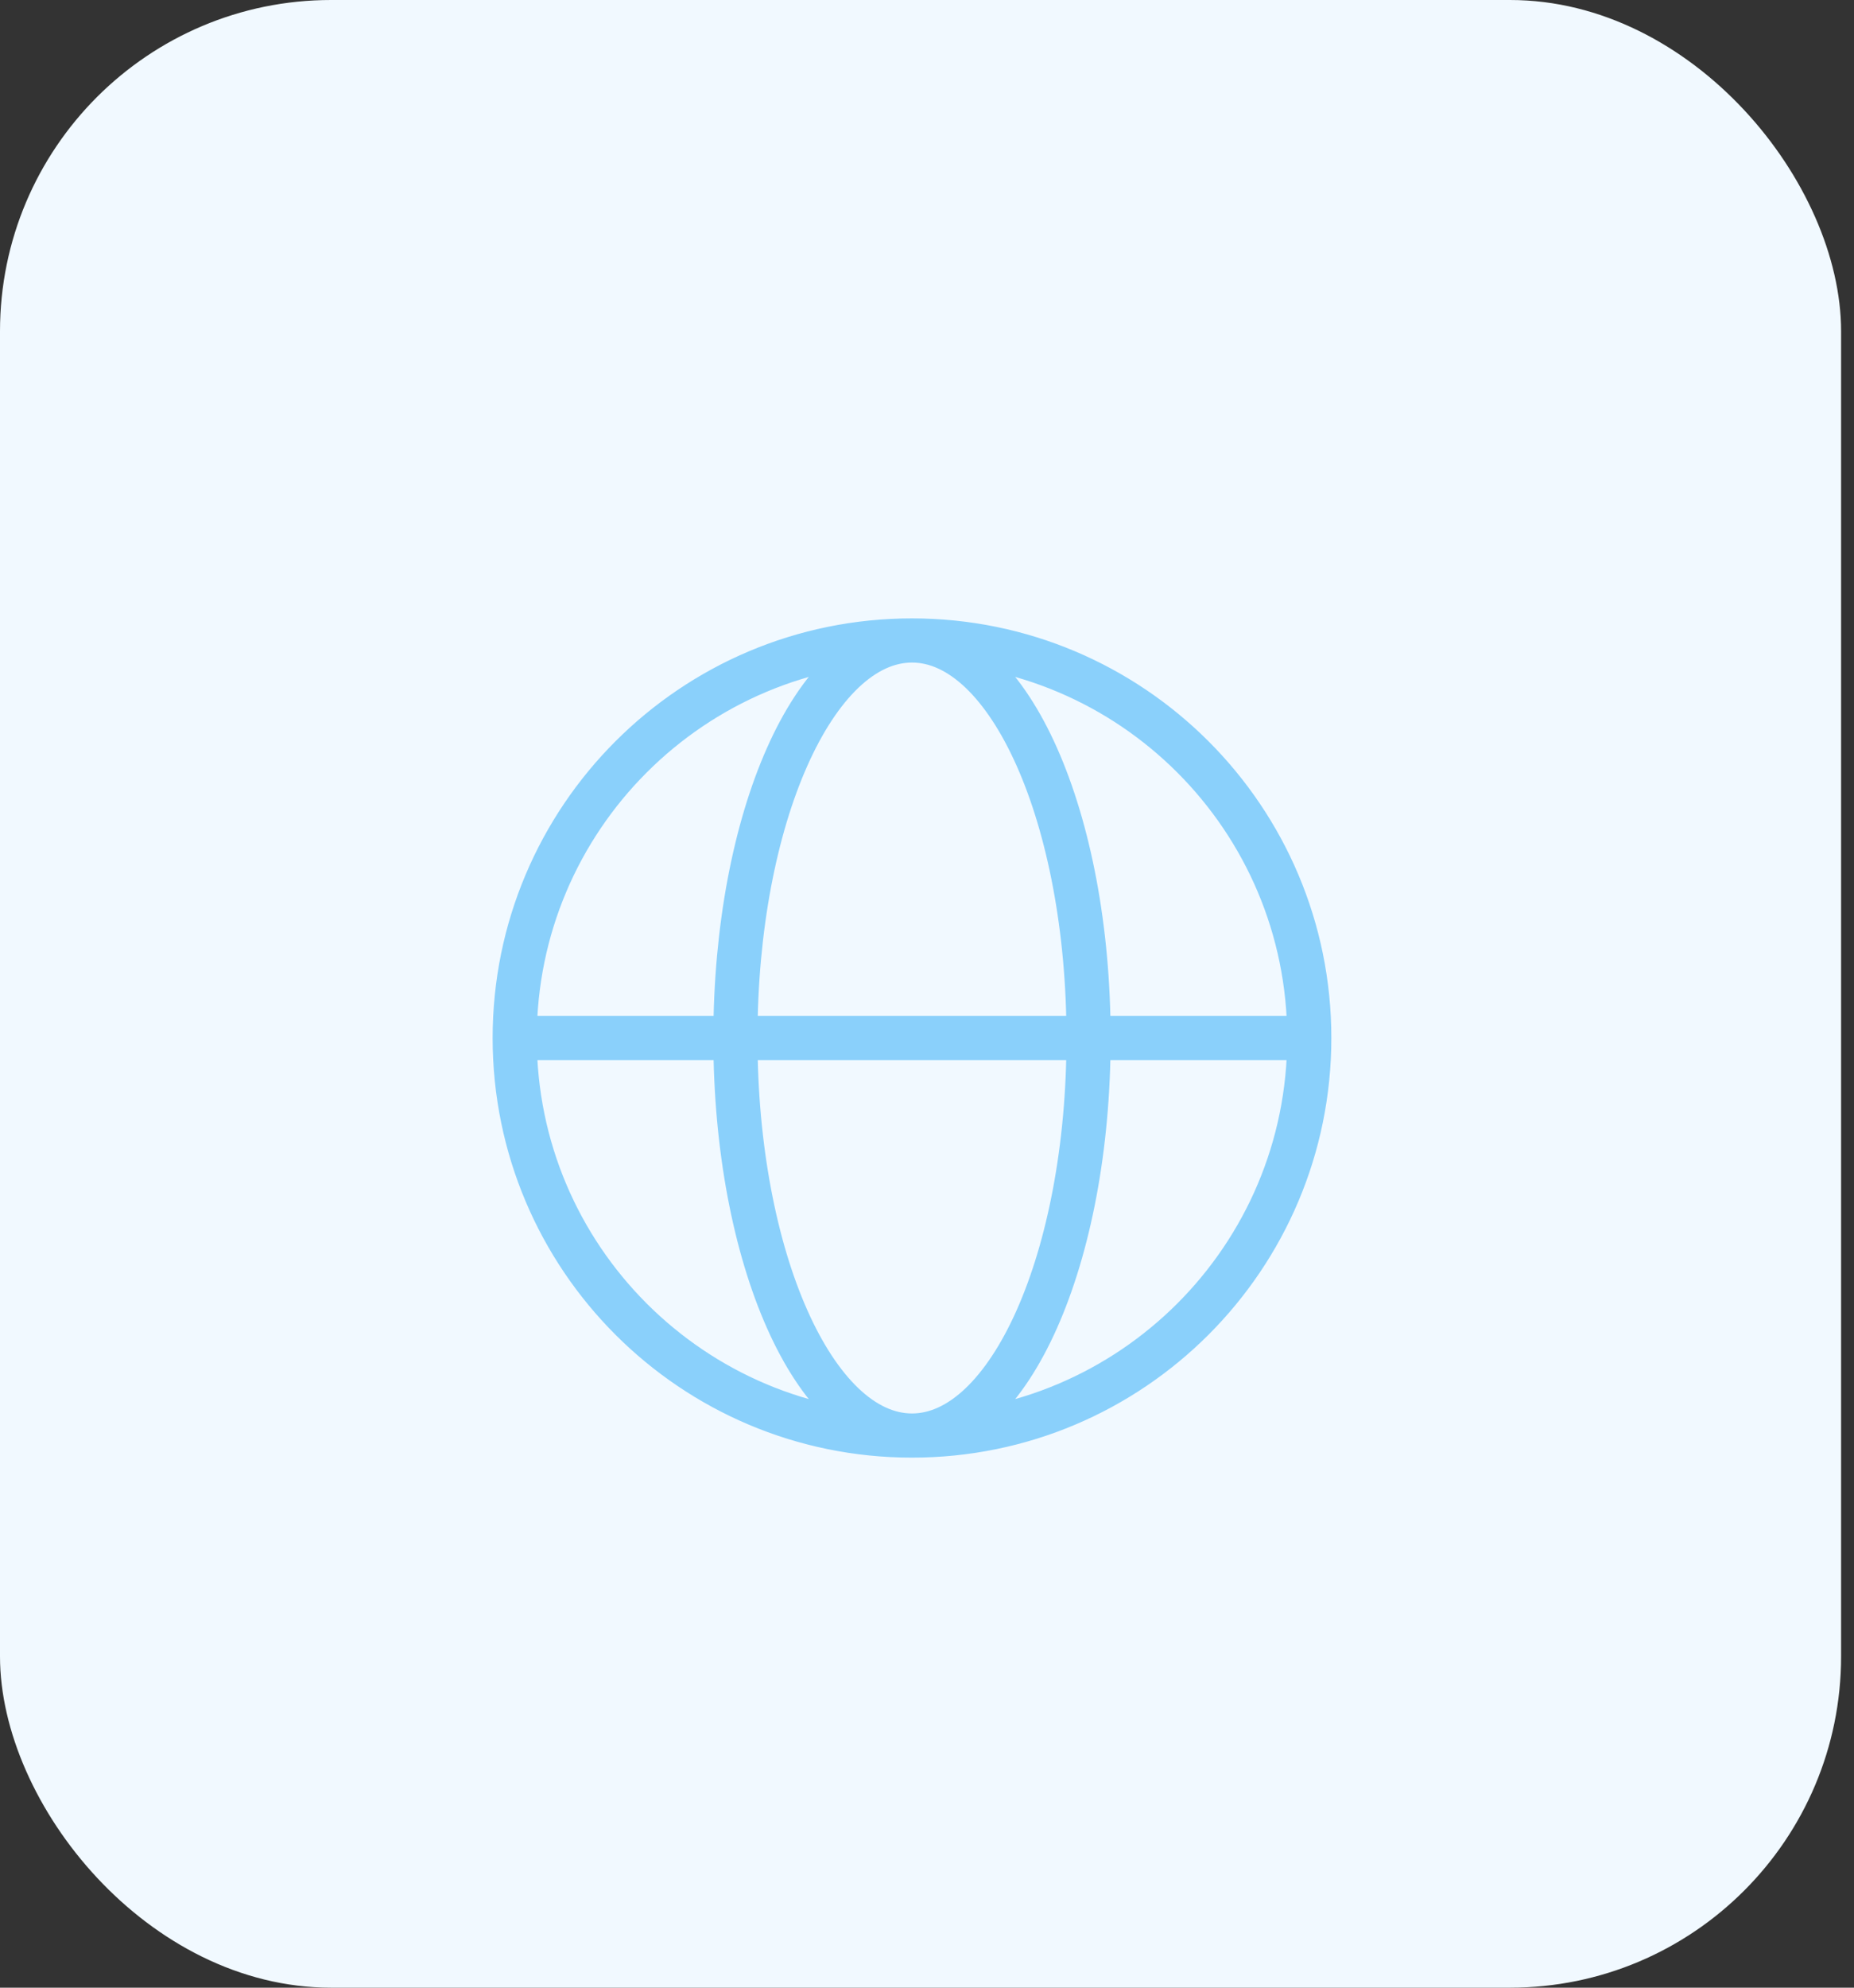 <svg xmlns="http://www.w3.org/2000/svg" width="84" height="90" viewBox="0 0 84 90" fill="none"><rect x="0" y="0" width="84" height="90" fill="#333333" stroke="none"/><rect width="83.415" height="90" rx="15" fill="#F1F9FF"></rect><path d="M23.32 47H33.32M23.32 47C23.32 56.941 31.379 65 41.32 65M23.32 47C23.32 37.059 31.379 29 41.32 29M33.32 47H49.32M33.32 47C33.32 56.941 36.902 65 41.32 65M33.32 47C33.32 37.059 36.902 29 41.32 29M49.32 47H59.32M49.32 47C49.32 37.059 45.739 29 41.32 29M49.32 47C49.32 56.941 45.739 65 41.32 65M59.32 47C59.32 37.059 51.261 29 41.32 29M59.32 47C59.32 56.941 51.261 65 41.32 65" stroke="#8AD0FB" stroke-width="2" stroke-linecap="round" stroke-linejoin="round"></path></svg>